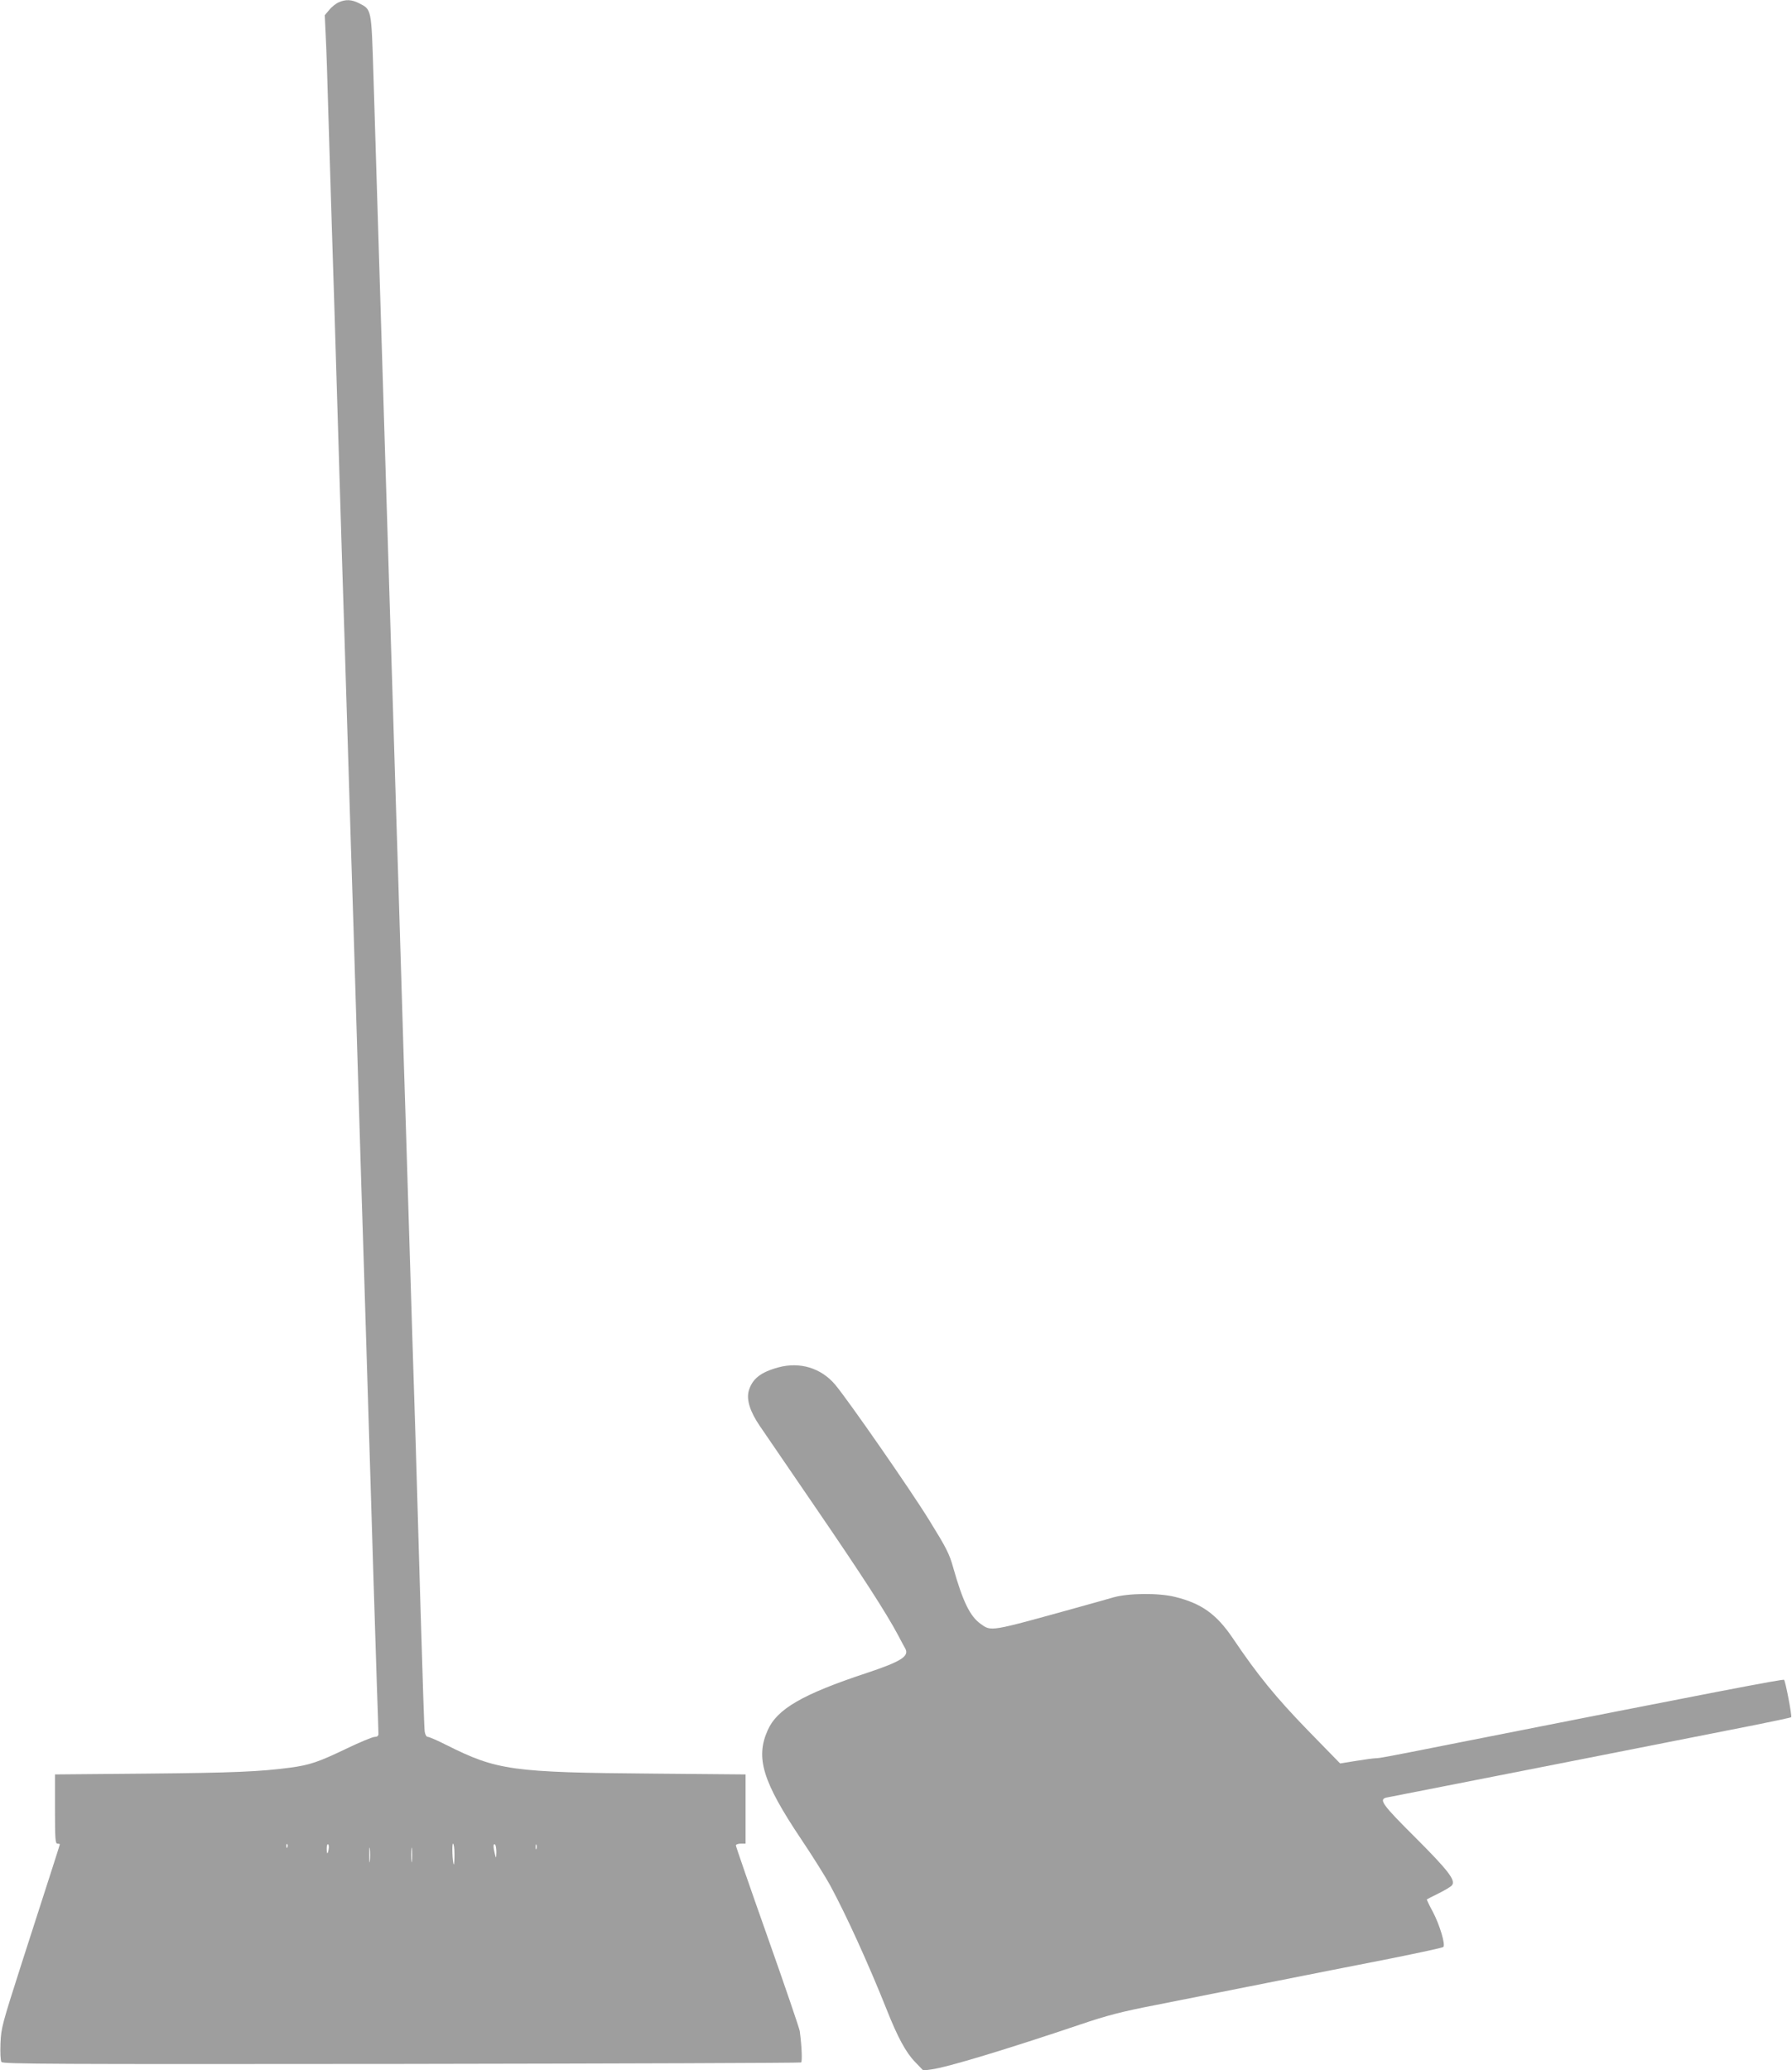<?xml version="1.0" standalone="no"?>
<!DOCTYPE svg PUBLIC "-//W3C//DTD SVG 20010904//EN"
 "http://www.w3.org/TR/2001/REC-SVG-20010904/DTD/svg10.dtd">
<svg version="1.0" xmlns="http://www.w3.org/2000/svg"
 width="1108pt" height="1280pt" viewBox="0 0 1108 1280"
 preserveAspectRatio="xMidYMid meet">
<g transform="translate(0,1280) scale(0.1,-0.1)"
fill="#9e9e9e" stroke="none">
<path d="M2095 12786 c-17 -7 -44 -28 -59 -47 l-28 -33 6 -130 c4 -72 11 -284
16 -471 6 -187 15 -482 20 -655 6 -173 24 -756 40 -1295 16 -539 34 -1122 40
-1295 5 -173 14 -466 20 -650 6 -184 15 -477 20 -650 6 -173 24 -756 40 -1295
16 -539 34 -1122 40 -1295 5 -173 14 -466 20 -650 6 -184 15 -477 20 -650 5
-173 14 -468 20 -655 6 -187 15 -470 20 -630 6 -159 10 -298 10 -307 0 -12 -8
-18 -24 -18 -12 0 -92 -33 -177 -74 -169 -81 -224 -100 -344 -116 -188 -25
-351 -32 -888 -37 l-567 -5 0 -214 c0 -184 2 -214 15 -214 8 0 15 -2 15 -4 0
-4 -37 -119 -236 -736 -121 -378 -127 -399 -131 -495 -2 -58 0 -106 6 -115 9
-13 313 -14 2472 -12 1355 2 2467 6 2472 9 8 5 5 96 -8 194 -2 15 -91 277
-199 582 -108 305 -196 560 -196 566 0 6 14 11 30 11 l30 0 0 214 0 214 -572
5 c-873 7 -965 20 -1278 177 -55 28 -106 50 -114 50 -9 0 -17 13 -20 33 -3 17
-14 363 -26 767 -12 404 -25 866 -30 1025 -5 160 -14 443 -20 630 -16 521 -29
958 -40 1305 -6 173 -19 610 -30 970 -11 360 -24 797 -30 970 -5 173 -14 466
-20 650 -18 575 -29 953 -40 1295 -6 182 -24 764 -40 1295 -16 531 -35 1132
-41 1335 -13 415 -11 405 -89 445 -45 23 -82 25 -125 6z m-318 -11408 c-3 -8
-6 -5 -6 6 -1 11 2 17 5 13 3 -3 4 -12 1 -19z m255 -13 c-6 -34 -12 -32 -12 6
0 16 4 28 9 25 4 -3 6 -17 3 -31z m255 -72 c-2 -21 -4 -4 -4 37 0 41 2 58 4
38 2 -21 2 -55 0 -75z m260 0 c-2 -21 -4 -4 -4 37 0 41 2 58 4 38 2 -21 2 -55
0 -75z m263 40 c0 -36 -2 -64 -4 -62 -8 10 -13 129 -5 129 5 0 9 -30 9 -67z
m259 14 c-1 -40 -2 -40 -9 -12 -11 44 -11 67 0 60 6 -3 9 -25 9 -48z m248 21
c-3 -7 -5 -2 -5 12 0 14 2 19 5 13 2 -7 2 -19 0 -25z"/>
<path d="M4813 4345 c-111 -30 -163 -72 -184 -147 -14 -55 9 -127 68 -214 26
-38 183 -268 350 -512 282 -412 432 -644 507 -785 17 -32 36 -69 43 -80 27
-48 -25 -81 -242 -153 -392 -130 -550 -221 -608 -352 -77 -171 -32 -318 207
-675 70 -104 150 -232 179 -285 100 -185 236 -484 349 -767 68 -172 119 -266
175 -324 l52 -54 50 7 c98 13 465 124 921 278 166 56 254 79 460 119 140 28
455 90 700 139 245 49 587 116 760 150 173 35 319 66 324 71 15 13 -23 139
-65 218 -22 40 -38 75 -37 76 2 2 35 19 74 38 38 19 75 41 81 49 26 30 -22 92
-226 296 -204 203 -228 236 -178 247 12 2 182 36 377 74 378 74 1540 303 1903
375 119 24 219 45 222 48 6 6 -35 221 -44 231 -6 6 -434 -76 -1991 -384 -458
-91 -510 -101 -535 -101 -11 0 -65 -7 -119 -16 l-100 -16 -199 204 c-198 204
-313 345 -465 571 -101 149 -194 215 -358 255 -100 25 -287 23 -379 -3 -38
-11 -144 -41 -235 -66 -534 -148 -520 -146 -588 -97 -65 47 -109 138 -168 346
-24 87 -43 123 -148 293 -111 181 -500 741 -582 839 -87 103 -218 143 -351
107z"/>
</g>
</svg>
